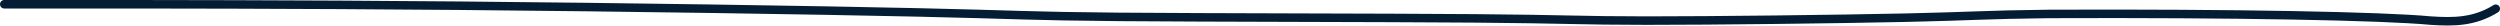 <?xml version="1.0" encoding="UTF-8"?> <svg xmlns="http://www.w3.org/2000/svg" width="294" height="3" viewBox="0 0 294 3" fill="none"><path d="M0.5 0.5C0.676 0.5 0.852 0.5 9.293 0.5C17.734 0.5 34.435 0.5 54.114 0.673C73.793 0.846 95.944 1.193 107.882 1.458C119.82 1.723 120.875 1.896 131.527 1.986C142.179 2.075 162.396 2.075 173.426 2.162C184.456 2.248 185.687 2.421 193.616 2.424C201.546 2.427 216.137 2.253 224.182 2.078C232.226 1.902 233.281 1.728 240.944 1.639C262.847 1.55 280.331 1.896 285.823 2.421C288.503 2.6 290.964 2.6 293.5 1.025" stroke="#051D34" stroke-linecap="round"></path></svg> 
